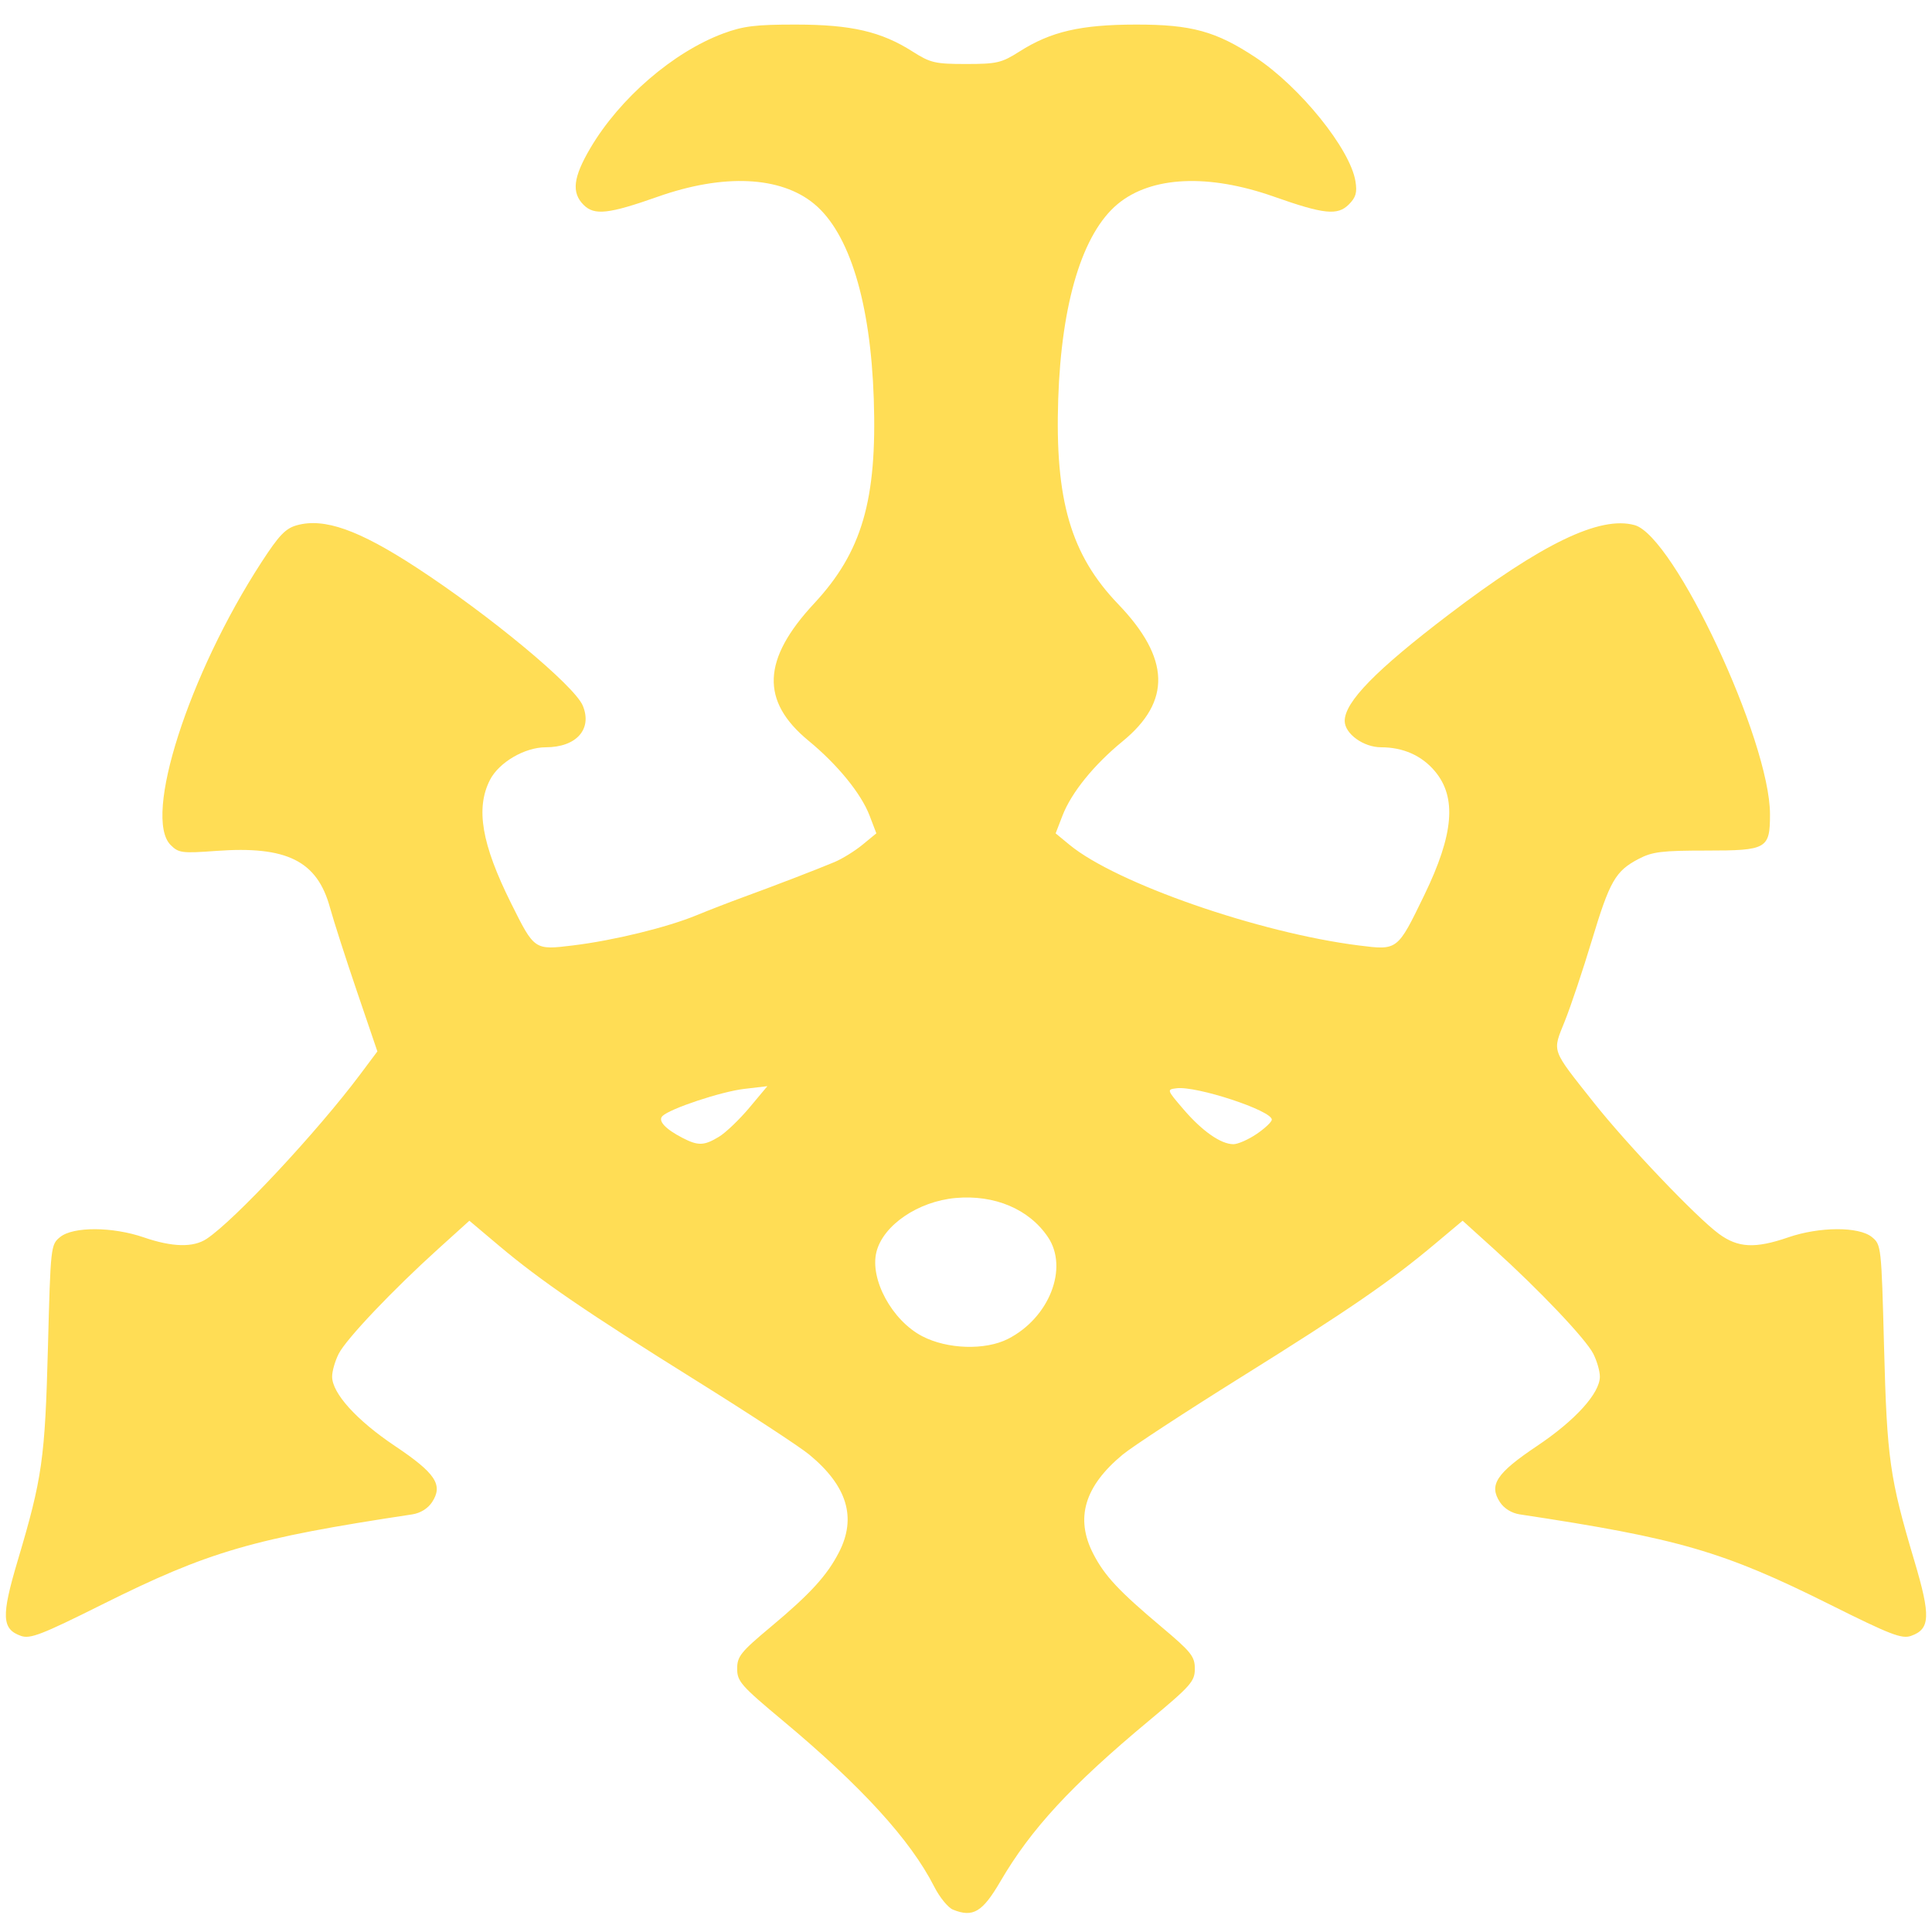 <?xml version="1.0" encoding="UTF-8" standalone="no"?>
<svg
   xmlns:dc="http://purl.org/dc/elements/1.1/"
   xmlns:cc="http://creativecommons.org/ns#"
   xmlns:rdf="http://www.w3.org/1999/02/22-rdf-syntax-ns#"
   xmlns:svg="http://www.w3.org/2000/svg"
   xmlns="http://www.w3.org/2000/svg"
   viewBox="0 0 636 624"
   height="14"
   width="14"
   id="svg869"
   version="1.1">
  <defs
     id="defs873" />
  <path
     id="path4568"
     d="m 313.721,622.645 c -1.62,-0.652 -4.406,-4.064 -6.191,-7.582 -7.772,-15.319 -23.922,-33.026 -49.863,-54.673 -13.72,-11.449 -15,-12.904 -15,-17.054 0,-4.052 1.178,-5.521 11.034,-13.753 13.017,-10.872 18.568,-16.946 22.502,-24.621 5.851,-11.413 2.669,-21.827 -9.814,-32.124 -3.147,-2.596 -19.823,-13.515 -37.056,-24.264 -36.115,-22.526 -51.398,-32.979 -65.076,-44.508 l -9.743,-8.212 -10.257,9.272 c -15.006,13.565 -30.216,29.585 -32.73,34.474 -1.207,2.347 -2.194,5.75 -2.194,7.563 0,5.481 8.062,14.387 20.672,22.837 13.4,8.979 15.943,12.828 12.226,18.501 -1.373,2.095 -3.857,3.623 -6.554,4.03 -52.346,7.898 -66.959,12.148 -102.128,29.698 -19.875,9.919 -23.612,11.363 -26.643,10.297 -6.34,-2.23 -6.527,-6.476 -1.093,-24.728 8.114,-27.253 9.004,-33.527 9.967,-70.251 0.876,-33.402 0.922,-33.816 4.034,-36.333 4.295,-3.475 17.235,-3.418 27.519,0.12 9.413,3.238 16.306,3.398 20.703,0.478 9.188,-6.099 36.377,-35.219 50.5,-54.086 l 5.695,-7.608 -6.718,-19.726 c -3.695,-10.849 -7.702,-23.306 -8.904,-27.683 -4.21,-15.325 -14.223,-20.299 -37.434,-18.595 -11.277,0.828 -12.376,0.685 -15.005,-1.944 -9.159,-9.159 5.959,-56.22 29.902,-93.084 5.799,-8.928 7.925,-11.144 11.686,-12.183 8.982,-2.48 20.295,1.516 39.226,13.856 24.227,15.792 52.141,38.966 54.869,45.553 3.198,7.721 -2.113,13.687 -12.186,13.687 -6.932,0 -15.429,4.972 -18.379,10.754 -4.762,9.334 -2.746,21.108 6.948,40.579 7.72,15.507 7.639,15.451 20.43,13.89 13.323,-1.626 30.898,-5.916 40.596,-9.911 4.072,-1.677 11.004,-4.361 15.404,-5.965 9.999,-3.644 23.871,-8.98 30,-11.54 2.567,-1.072 6.727,-3.642 9.245,-5.711 l 4.579,-3.762 -2.231,-5.841 c -2.765,-7.24 -10.551,-16.791 -20.092,-24.645 -15.852,-13.05 -15.292,-26.775 1.845,-45.196 15.749,-16.929 20.741,-34.049 19.629,-67.319 -1.063,-31.806 -8.019,-54.592 -19.597,-64.188 -11.05,-9.159 -29.837,-10.033 -51.467,-2.395 -16.214,5.725 -20.913,6.246 -24.45,2.71 -4.049,-4.049 -3.457,-9.062 2.205,-18.686 C 203.993,26.36 221.594,11.166 238.052,5.035 244.648,2.579 248.723,2.077 262,2.089 c 18.242,0.016 28.06,2.286 38.428,8.886 5.856,3.727 7.42,4.092 17.572,4.092 10.151,0 11.715,-0.364 17.572,-4.092 C 345.94,4.375 355.758,2.105 374,2.089 c 18.233,-0.016 26.274,2.192 39.281,10.787 14.688,9.706 31.199,30.164 32.924,40.796 0.602,3.708 0.143,5.313 -2.183,7.639 -3.702,3.702 -8.189,3.235 -24.6,-2.56 -21.63,-7.638 -40.417,-6.763 -51.467,2.395 -11.578,9.596 -18.534,32.381 -19.597,64.188 -1.112,33.287 4.153,51.307 19.731,67.53 17.107,17.815 17.565,32.005 1.459,45.176 -9.457,7.733 -16.871,16.898 -19.788,24.46 l -2.251,5.834 4.579,3.775 c 15.332,12.64 62.345,28.993 95.245,33.129 12.809,1.61 12.657,1.727 21.532,-16.572 9.712,-20.025 10.747,-32.169 3.477,-40.809 C 468.019,242.72 461.895,240 454.649,240 c -5.804,0 -11.982,-4.472 -11.982,-8.672 0,-6.252 10.276,-16.761 34.187,-34.963 30.883,-23.509 49.854,-32.646 61.25,-29.5 13.066,3.608 44.563,70.886 44.563,95.186 0,11.375 -1.002,11.948 -20.895,11.948 -14.711,0 -17.841,0.386 -22.363,2.758 -7.617,3.996 -9.487,7.256 -15.389,26.833 -2.917,9.675 -6.909,21.6 -8.87,26.499 -4.169,10.414 -4.699,8.913 9.48,26.829 10.938,13.822 33.83,37.841 41.237,43.269 6.293,4.612 11.902,4.893 22.8,1.144 10.284,-3.538 23.224,-3.595 27.519,-0.12 3.112,2.518 3.158,2.931 4.034,36.333 0.964,36.725 1.854,42.998 9.967,70.251 5.434,18.252 5.246,22.498 -1.093,24.728 -3.031,1.066 -6.768,-0.378 -26.643,-10.297 -35.169,-17.551 -49.782,-21.8 -102.128,-29.698 -2.697,-0.407 -5.181,-1.934 -6.554,-4.03 -3.717,-5.673 -1.174,-9.522 12.226,-18.501 12.61,-8.45 20.672,-17.356 20.672,-22.837 0,-1.813 -0.987,-5.216 -2.194,-7.563 -2.514,-4.888 -17.723,-20.909 -32.73,-34.474 l -10.257,-9.272 -9.23,7.74 c -14.679,12.309 -28.212,21.605 -63.709,43.762 -18.267,11.402 -35.788,22.863 -38.936,25.468 -12.617,10.441 -15.747,20.967 -9.717,32.675 3.729,7.239 8.397,12.243 22.439,24.051 9.81,8.25 11,9.741 11,13.787 0,4.153 -1.277,5.6 -15.1,17.108 -25.59,21.304 -38.794,35.586 -48.905,52.897 -5.914,10.126 -8.998,11.964 -15.607,9.304 z m 18.125,-187.9 c 13.572,-6.924 19.992,-23.322 13.122,-33.516 -6.204,-9.206 -17.562,-14.011 -30.398,-12.858 -12.32,1.106 -23.845,8.955 -26.051,17.741 -2.256,8.989 5.13,22.588 15.08,27.767 8.271,4.304 20.758,4.687 28.247,0.867 z m -95.132,-66.556 c 2.226,-1.357 6.715,-5.654 9.975,-9.548 l 5.928,-7.08 -7.642,0.898 c -7.592,0.892 -24.47,6.504 -26.915,8.949 -1.545,1.545 0.944,4.247 6.608,7.175 5.17,2.673 7.123,2.609 12.047,-0.394 z m 176.977,-0.903 c 2.737,-1.86 4.976,-3.981 4.976,-4.714 0,-2.994 -24.797,-11.157 -31.359,-10.323 -3.258,0.414 -3.232,0.491 2.283,6.924 6.155,7.18 12.309,11.482 16.433,11.489 1.48,0.003 4.93,-1.517 7.667,-3.376 z"
     style="fill:#ffdd55;stroke-width:1.333" />
</svg>
